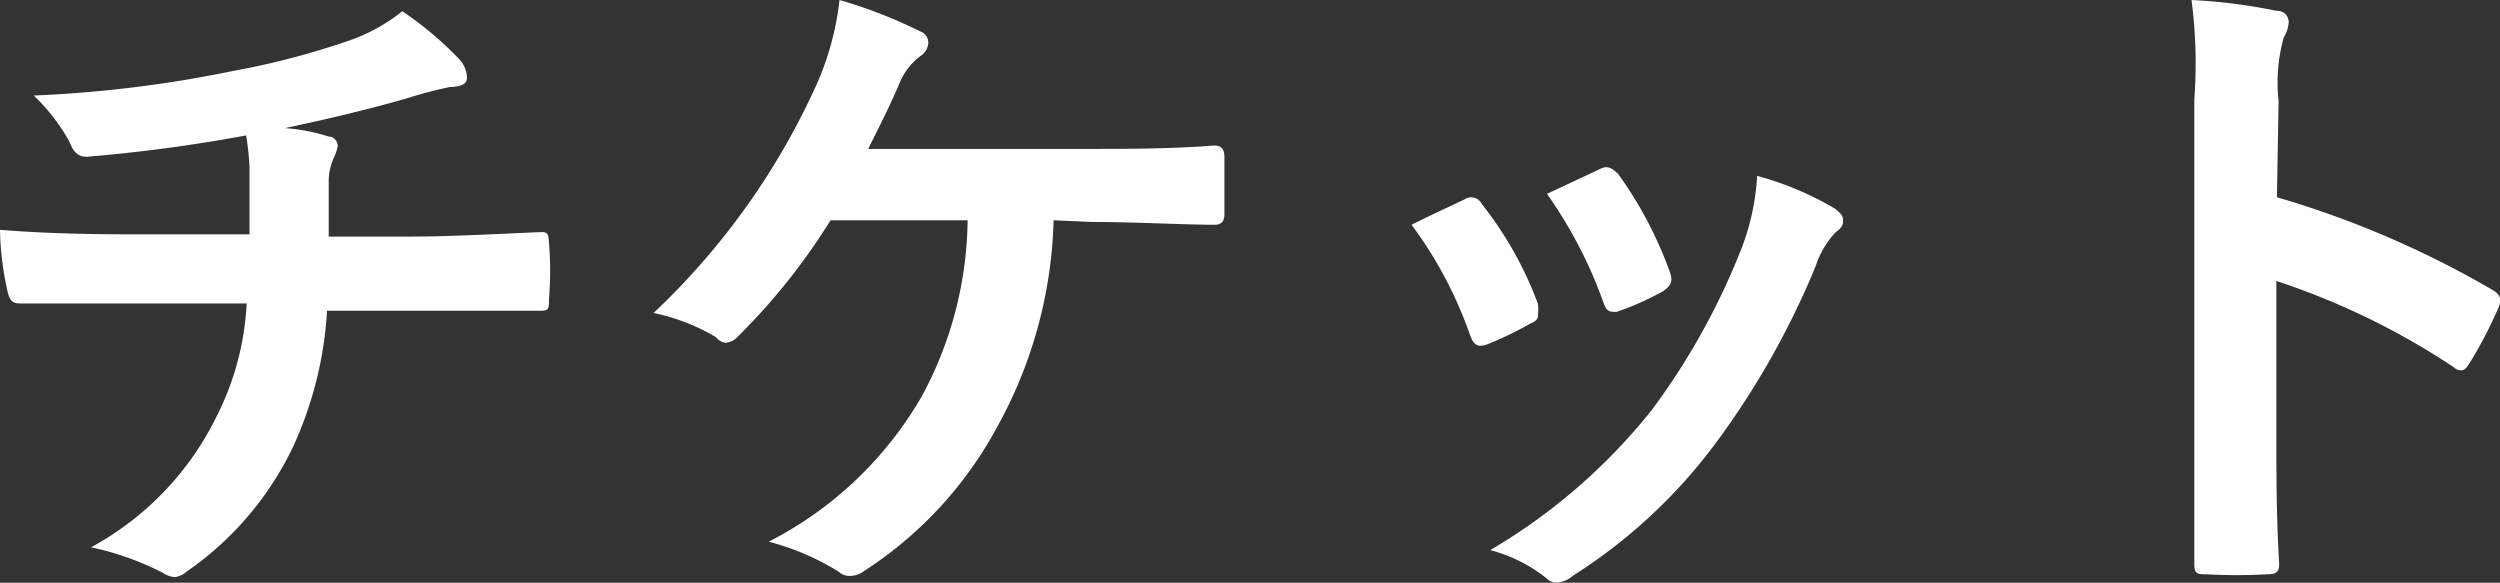 <svg xmlns="http://www.w3.org/2000/svg" viewBox="0 0 44.49 10.37"><rect x="0" y="0" width="44.49" height="10.37" fill="#333333" stroke="none"/><defs><style>.cls-1{fill:#fff;}</style></defs><title>YuGothic_bold</title><g id="レイヤー_2" data-name="レイヤー 2"><g id="レイヤー_1-2" data-name="レイヤー 1"><path class="cls-1" d="M4.44,4.17c0-.38,0-.86,0-1.21a5,5,0,0,0-.06-.55,28.34,28.34,0,0,1-2.84.38c-.18,0-.25-.13-.3-.26A3.42,3.42,0,0,0,.6,1.7a22,22,0,0,0,3.56-.44,13.84,13.84,0,0,0,2-.52,3.17,3.17,0,0,0,1-.54,6.17,6.17,0,0,1,1,.84.5.5,0,0,1,.15.34c0,.13-.12.16-.31.17a7.78,7.78,0,0,0-.76.2c-.73.21-1.46.38-2.17.53a3.37,3.37,0,0,1,.78.15c.1,0,.16.09.16.17a.85.85,0,0,1-.07.21,1,1,0,0,0-.09.4c0,.27,0,.54,0,1H7.33c.75,0,1.77-.06,2.31-.08.12,0,.12.06.13.19a6.15,6.15,0,0,1,0,1c0,.17,0,.21-.15.21-.76,0-1.45,0-2.33,0H5.82a6.69,6.69,0,0,1-.6,2.41,5.65,5.65,0,0,1-1.91,2.24.36.36,0,0,1-.2.09.46.46,0,0,1-.22-.08,5.11,5.11,0,0,0-1.27-.45A5.3,5.3,0,0,0,3.86,7.4a5,5,0,0,0,.53-2H2.25c-.43,0-1.31,0-1.9,0-.16,0-.19-.09-.23-.28A5.32,5.32,0,0,1,0,4.09c.85.07,1.74.08,2.33.08Z"/><path class="cls-1" d="M18.75,3.92a8,8,0,0,1-1,3.67,7,7,0,0,1-2.37,2.57.43.43,0,0,1-.26.09.29.29,0,0,1-.2-.08,4.55,4.55,0,0,0-1.24-.53,6.62,6.62,0,0,0,2.72-2.58,6.72,6.72,0,0,0,.82-3.14H14.78A11.21,11.21,0,0,1,13.12,6a.32.32,0,0,1-.21.1A.27.27,0,0,1,12.74,6a3.56,3.56,0,0,0-1.11-.43,12.83,12.83,0,0,0,2.83-3.91A5.1,5.1,0,0,0,14.94,0a8.64,8.64,0,0,1,1.44.56.21.21,0,0,1,.14.2.29.29,0,0,1-.13.23A1.14,1.14,0,0,0,16,1.5c-.18.42-.4.85-.55,1.15h3.85c.74,0,1.55,0,2.3-.06.14,0,.19.06.19.22,0,.32,0,.64,0,1,0,.12-.05.19-.17.19-.49,0-1.46-.05-2.19-.05Z"/><path class="cls-1" d="M26.06,3.55a.21.21,0,0,1,.31.08,6.49,6.49,0,0,1,1,1.78.86.86,0,0,1,0,.18c0,.07,0,.11-.14.17a6,6,0,0,1-.77.37c-.17.06-.24,0-.3-.17A7.32,7.32,0,0,0,25.12,4C25.52,3.8,25.81,3.67,26.06,3.55Zm6.59.16c.09.07.15.13.15.2s0,.13-.13.22a1.62,1.62,0,0,0-.36.61A14.64,14.64,0,0,1,30.5,7.93,9.48,9.48,0,0,1,28,10.24a.54.54,0,0,1-.29.13.26.26,0,0,1-.19-.08,2.7,2.7,0,0,0-1-.5,10.41,10.41,0,0,0,2.88-2.5A12.4,12.4,0,0,0,31,4.4a4.25,4.25,0,0,0,.27-1.27A5.57,5.57,0,0,1,32.65,3.71ZM28.49,3c.13-.06.21,0,.31.1a7.08,7.08,0,0,1,.92,1.75c.06.18,0,.24-.12.33a5.08,5.08,0,0,1-.83.37c-.13,0-.18,0-.24-.18a8,8,0,0,0-1-1.92Z"/><path class="cls-1" d="M40.52,3.51a17.18,17.18,0,0,1,3.82,1.64c.13.07.19.15.13.31a7.73,7.73,0,0,1-.52,1c-.05.08-.09.13-.15.13a.19.19,0,0,1-.14-.06A13.11,13.11,0,0,0,40.51,5V7.69c0,.78,0,1.48.05,2.35,0,.14-.05.18-.22.18a9.55,9.55,0,0,1-1.07,0c-.16,0-.22,0-.22-.18,0-.89,0-1.6,0-2.36V1.77A8.69,8.69,0,0,0,39,0a9.77,9.77,0,0,1,1.5.19c.17,0,.23.11.23.21a.6.6,0,0,1-.09.27,3,3,0,0,0-.09,1.13Z"/></g></g></svg>